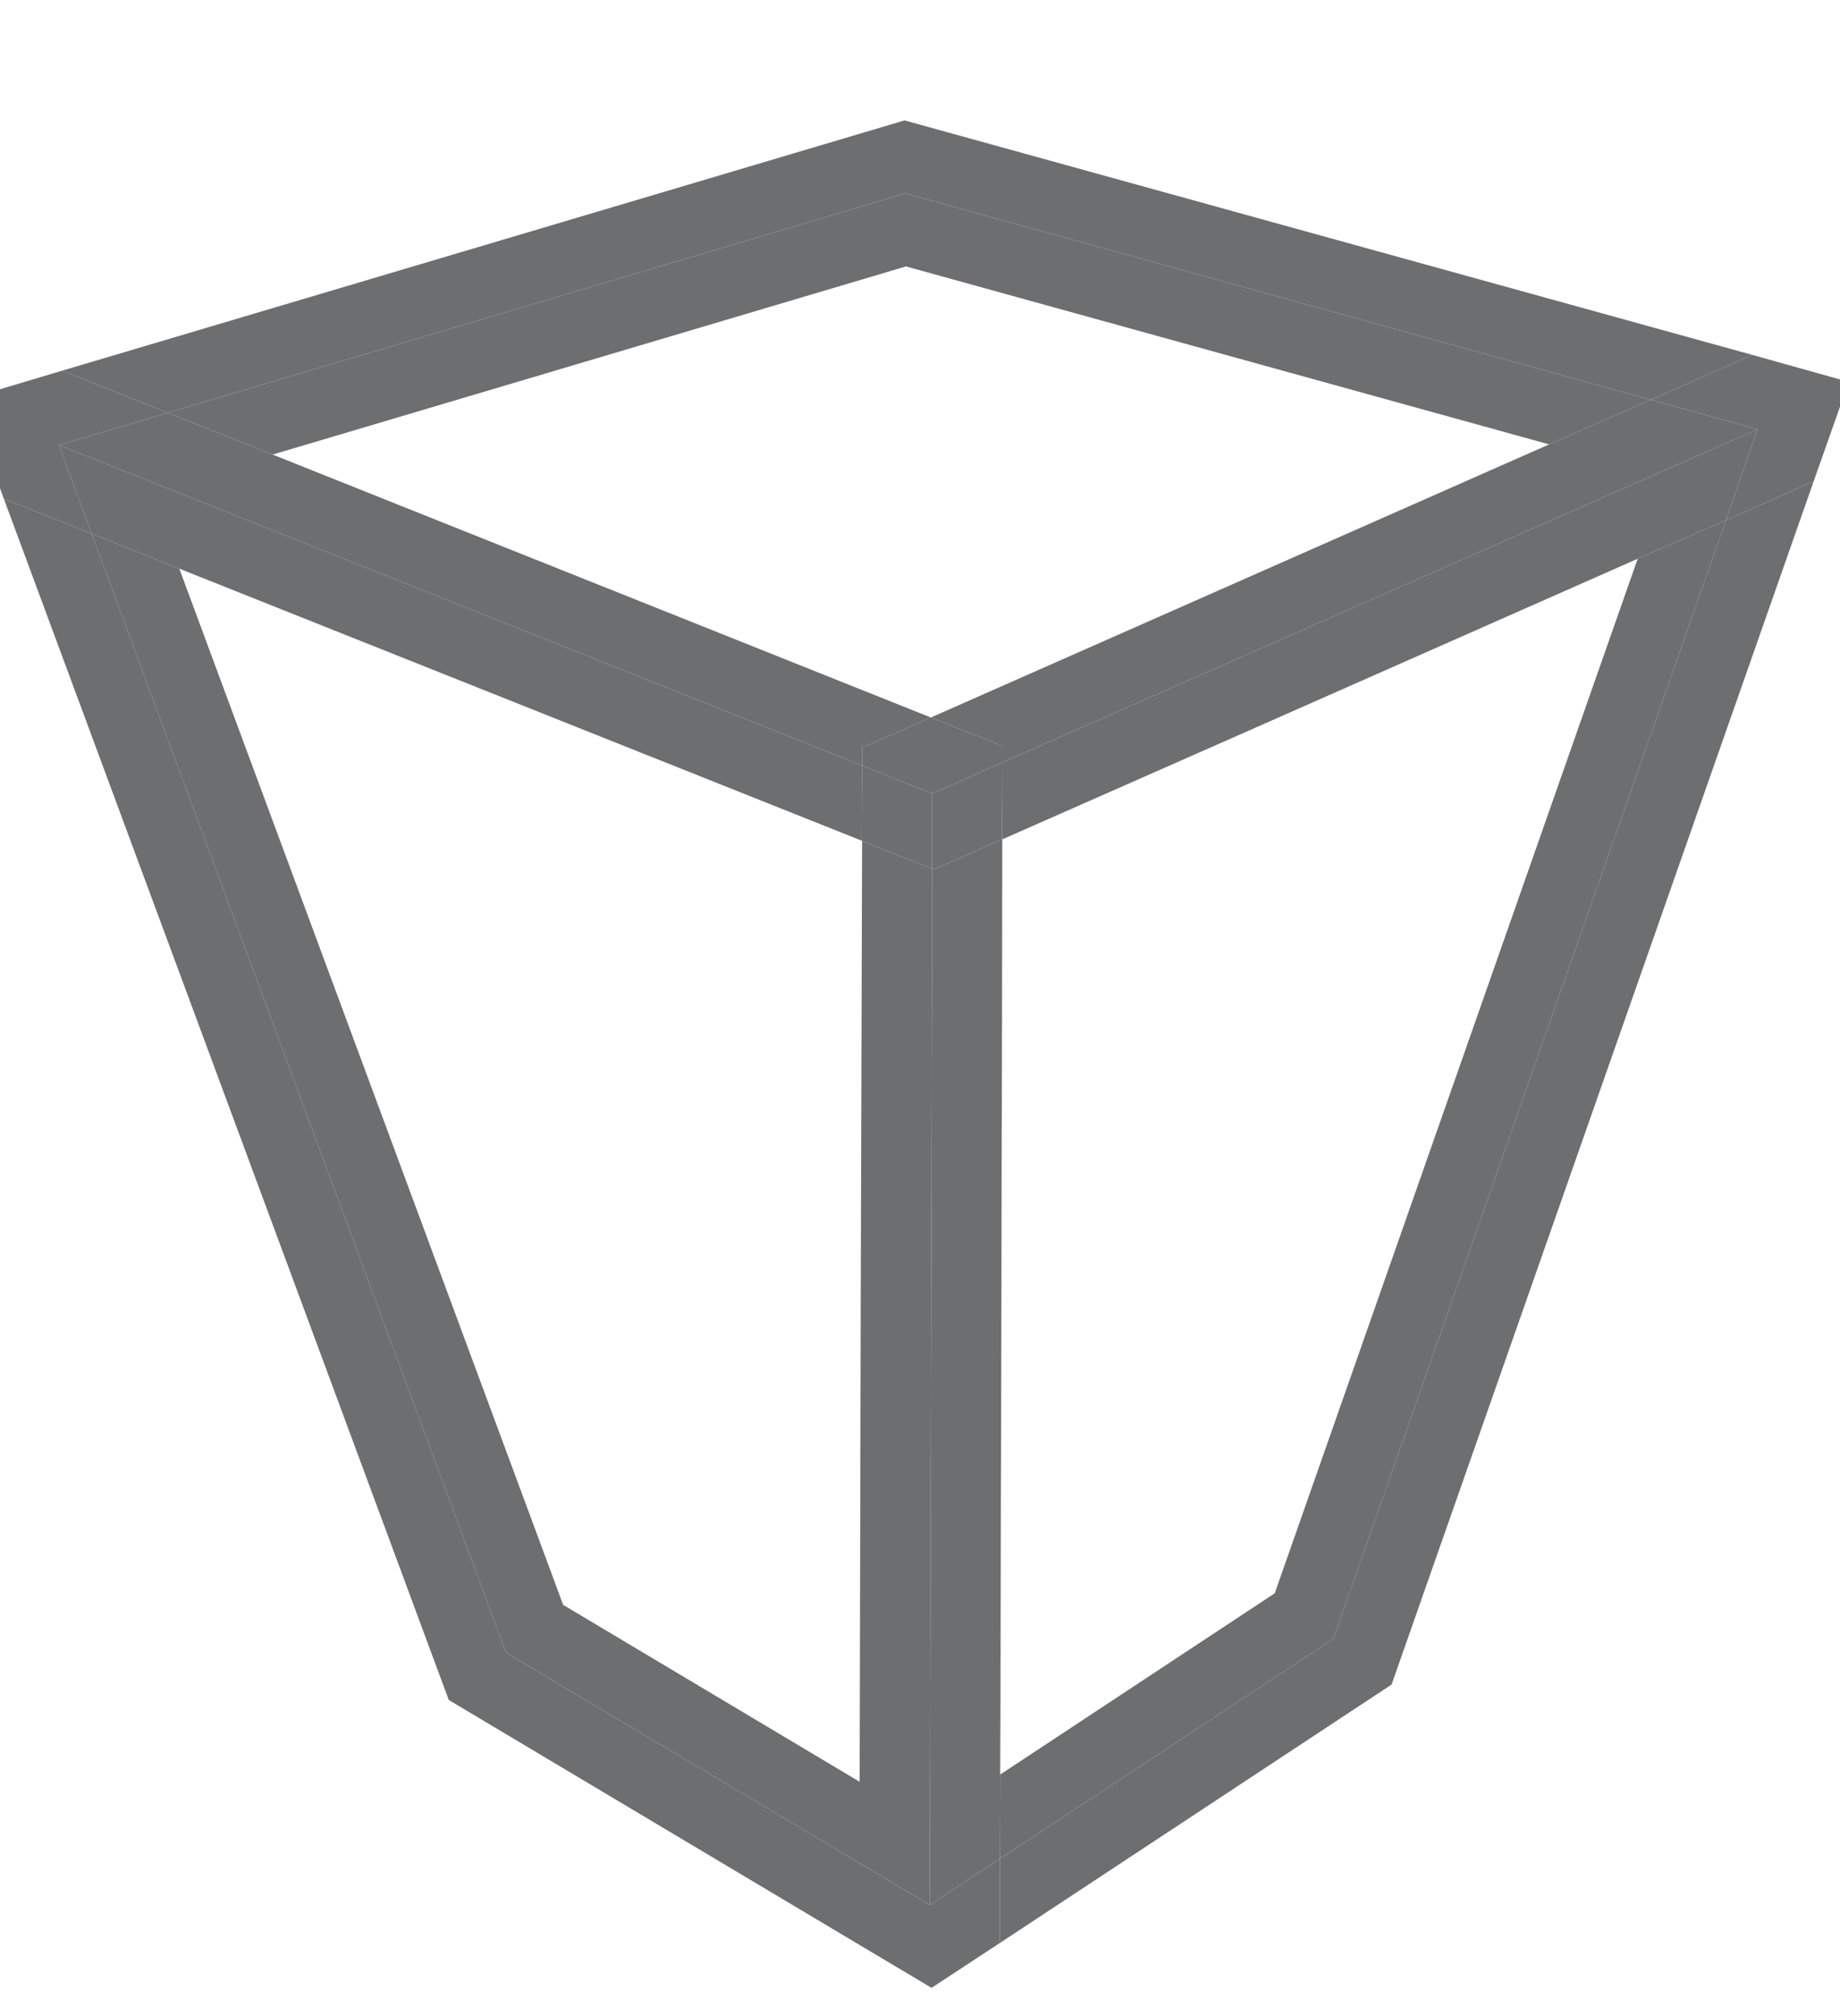 ﻿<svg id="Layer_1" data-name="Layer 1" xmlns="http://www.w3.org/2000/svg" viewBox="0 0 52.44 57.44"><defs><style>.cls-1{fill:#6d6e70;}</style></defs><polygon class="cls-1" points="25.8 5.51 47.05 11.39 47.05 11.39 49.94 10.11 25.78 3.43 1.77 10.56 4.78 11.76 25.8 5.51"/><polygon class="cls-1" points="4.78 11.76 4.78 11.76 7.77 12.95 25.82 7.59 44.15 12.66 47.05 11.39 25.8 5.51 4.78 11.76"/><polygon class="cls-1" points="38 46.69 28.5 52.95 28.5 55.35 39.66 47.99 51.69 13.71 49.19 14.82 38 46.69"/><polygon class="cls-1" points="49.94 10.11 47.05 11.39 47.05 11.39 50.09 12.23 49.19 14.82 51.69 13.71 52.69 10.88 49.94 10.11"/><polygon class="cls-1" points="26.53 20.44 28.57 21.25 28.57 21.72 50.09 12.23 47.05 11.39 44.15 12.66 26.53 20.44"/><polygon class="cls-1" points="28.57 23.91 28.56 23.91 28.54 37.2 28.57 23.91"/><polygon class="cls-1" points="46.67 15.92 46.67 15.93 36.33 45.39 28.51 50.55 28.5 52.95 28.5 52.95 38 46.69 49.19 14.82 49.18 14.82 46.67 15.92"/><polygon class="cls-1" points="28.57 21.73 28.56 23.91 28.57 23.91 35.6 20.81 46.67 15.92 49.18 14.82 49.19 14.82 50.09 12.23 28.57 21.72 28.57 21.73"/><polygon class="cls-1" points="14.42 47.08 2.61 15.2 2.61 15.2 0.11 14.21 12.79 48.43 24.5 55.41 24.5 53.08 14.42 47.08"/><polygon class="cls-1" points="2.61 15.2 1.68 12.68 4.78 11.76 1.77 10.56 -0.94 11.37 0.11 14.21 2.61 15.2 2.61 15.2"/><polygon class="cls-1" points="24.57 21.3 26.53 20.44 7.77 12.95 4.78 11.76 4.78 11.76 1.68 12.68 24.57 21.81 24.57 21.3"/><polygon class="cls-1" points="28.5 50.55 28.51 50.55 28.54 37.2 28.5 50.55"/><polygon class="cls-1" points="26.5 54.27 24.5 53.08 24.5 55.41 26.55 56.63 28.5 55.35 28.5 52.95 26.5 54.27"/><polygon class="cls-1" points="24.57 21.81 26.57 22.61 28.57 21.72 28.57 21.25 26.53 20.44 24.57 21.3 24.57 21.81"/><polygon class="cls-1" points="28.51 50.55 28.5 50.55 28.54 37.2 28.56 23.91 26.61 24.77 26.57 24.75 26.5 54.27 28.5 52.95 28.5 52.95 28.51 50.55"/><polygon class="cls-1" points="26.57 24.75 26.61 24.77 28.56 23.91 28.57 21.73 28.57 21.72 26.57 22.61 26.57 24.75"/><polygon class="cls-1" points="16.05 45.72 5.11 16.2 2.61 15.2 14.42 47.08 24.5 53.08 24.5 50.76 16.05 45.72"/><polygon class="cls-1" points="24.56 23.95 24.57 21.81 24.57 21.81 1.68 12.68 2.61 15.2 5.11 16.2 24.56 23.95"/><polygon class="cls-1" points="26.56 24.75 24.57 23.96 24.53 37.4 24.5 50.76 24.5 53.08 26.5 54.27 26.57 24.75 26.56 24.75"/><polygon class="cls-1" points="24.57 21.81 24.57 21.81 24.56 23.95 24.56 23.96 24.57 23.96 26.56 24.75 26.57 24.75 26.57 22.61 24.57 21.81"/></svg>